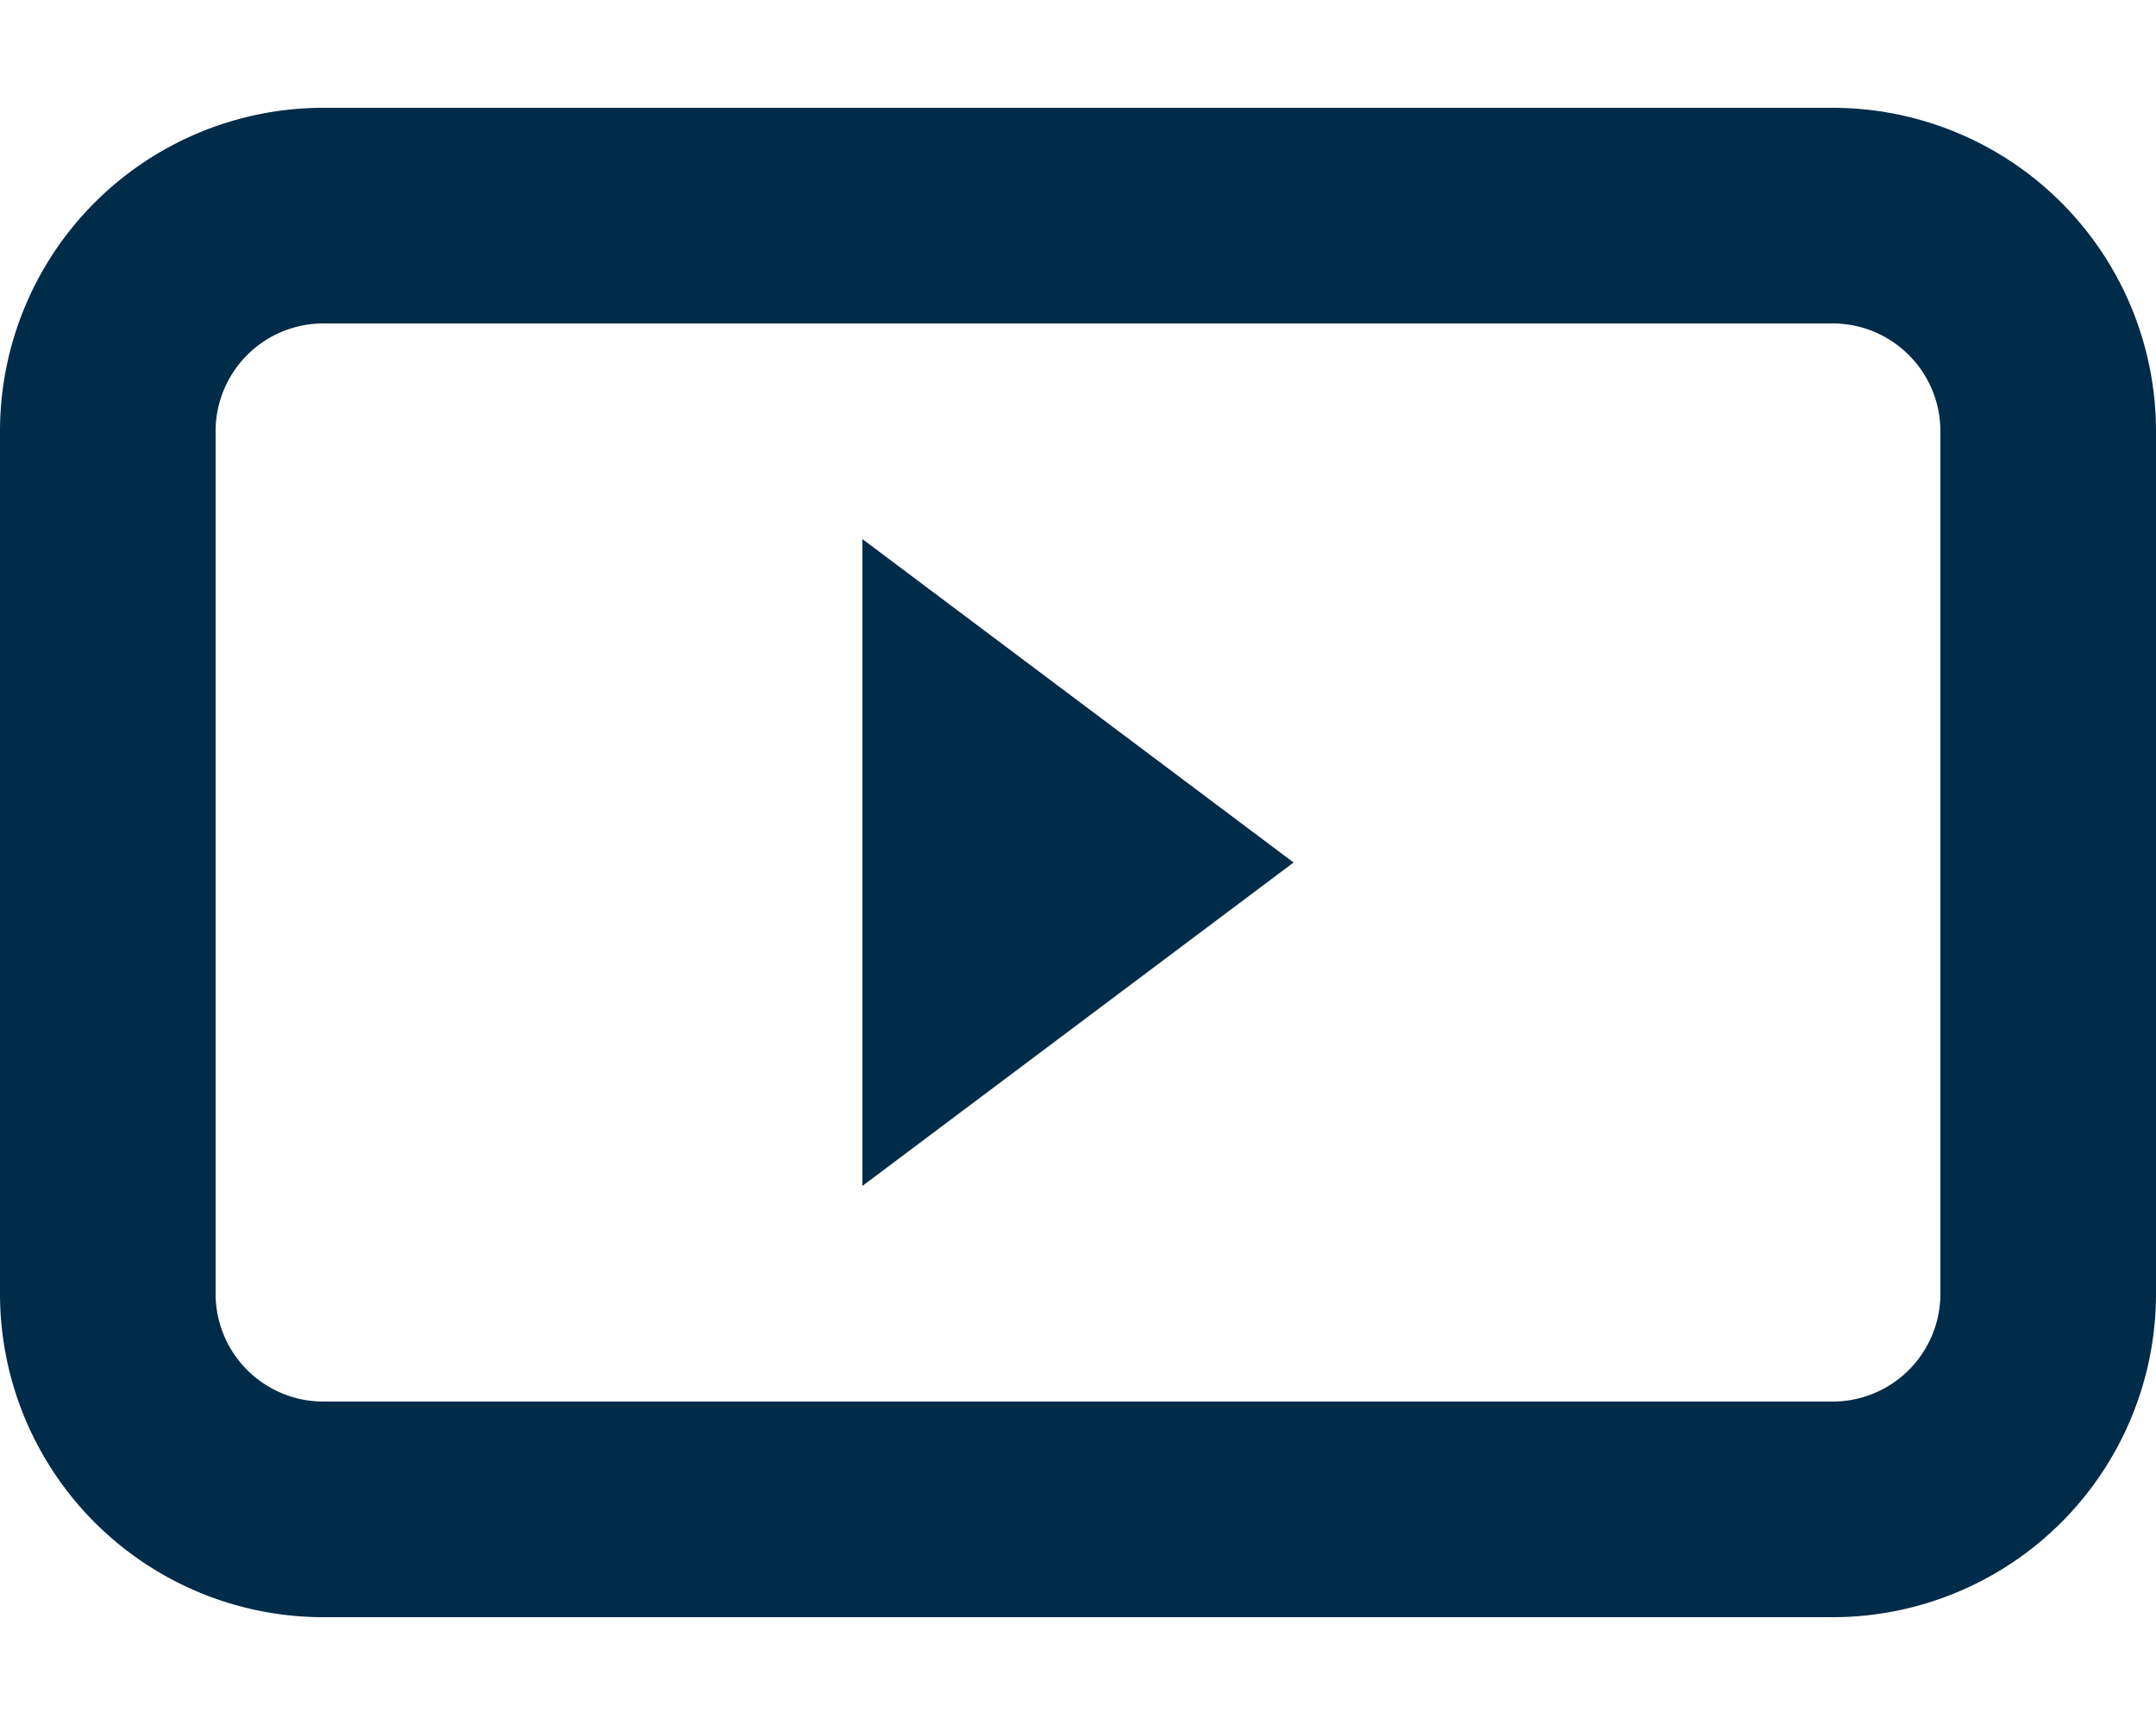 <svg id="youtube" xmlns="http://www.w3.org/2000/svg" width="25" height="20" viewBox="0 0 20 14">
                                    <path id="youtube-2" data-name="youtube" d="M5,7H19a1,1,0,0,1,1,1v8a1,1,0,0,1-1,1H5a1,1,0,0,1-1-1V8A1,1,0,0,1,5,7ZM2,8A3,3,0,0,1,5,5H19a3,3,0,0,1,3,3v8a3,3,0,0,1-3,3H5a3,3,0,0,1-3-3Zm8,1,4,3-4,3Z" transform="translate(-2 -5)" fill="#002b49" stroke="none" fill-rule="evenodd"></path>
                                  </svg>